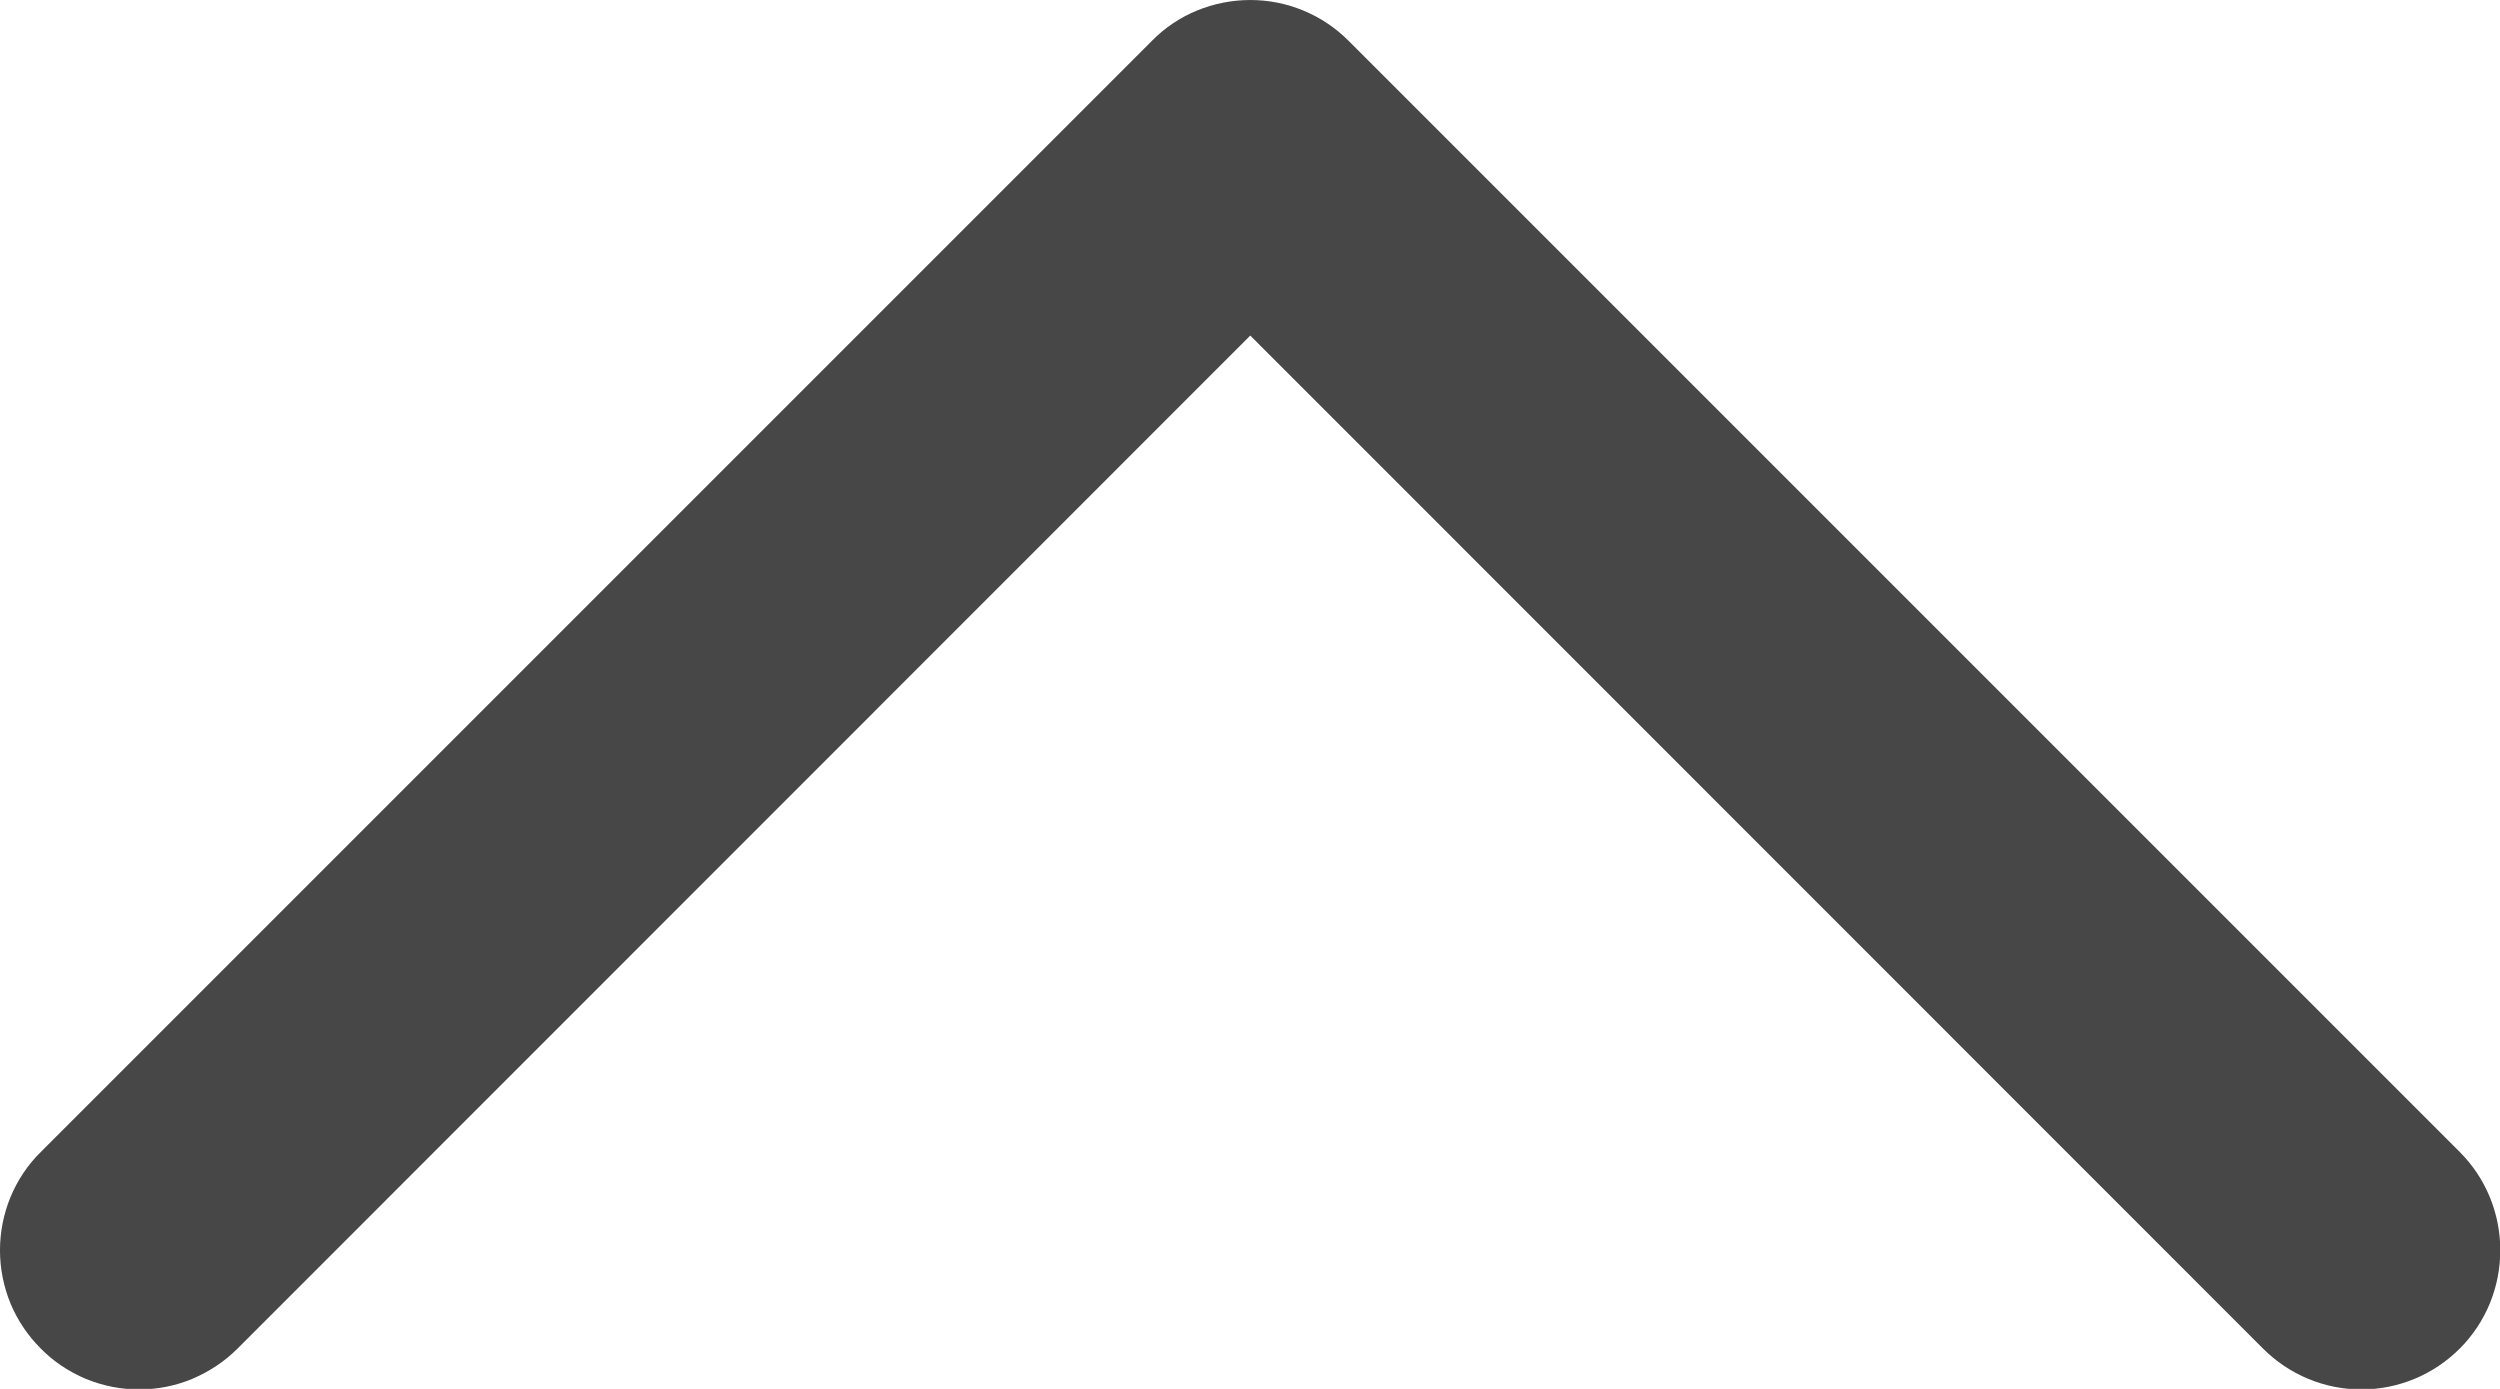 <svg width="9" height="5" viewBox="0 0 9 5" fill="none" xmlns="http://www.w3.org/2000/svg">
<path fill-rule="evenodd" clip-rule="evenodd" d="M0.147 4.855C0.193 4.902 0.248 4.938 0.309 4.964C0.37 4.989 0.435 5.002 0.501 5.002C0.567 5.002 0.632 4.989 0.692 4.964C0.753 4.938 0.808 4.902 0.855 4.855L4.501 1.208L8.147 4.855C8.241 4.949 8.368 5.002 8.501 5.002C8.634 5.002 8.761 4.949 8.855 4.855C8.949 4.761 9.001 4.634 9.001 4.501C9.001 4.368 8.949 4.241 8.855 4.147L4.855 0.147C4.808 0.1 4.753 0.063 4.692 0.038C4.632 0.013 4.567 4.34813e-05 4.501 4.34756e-05C4.435 4.34698e-05 4.37 0.013 4.309 0.038C4.248 0.063 4.193 0.1 4.147 0.147L0.147 4.147C0.1 4.193 0.063 4.249 0.038 4.309C0.013 4.37 -6.00319e-05 4.435 -6.00377e-05 4.501C-6.00434e-05 4.567 0.013 4.632 0.038 4.693C0.063 4.753 0.1 4.808 0.147 4.855Z" fill="#474747"/>
</svg>
